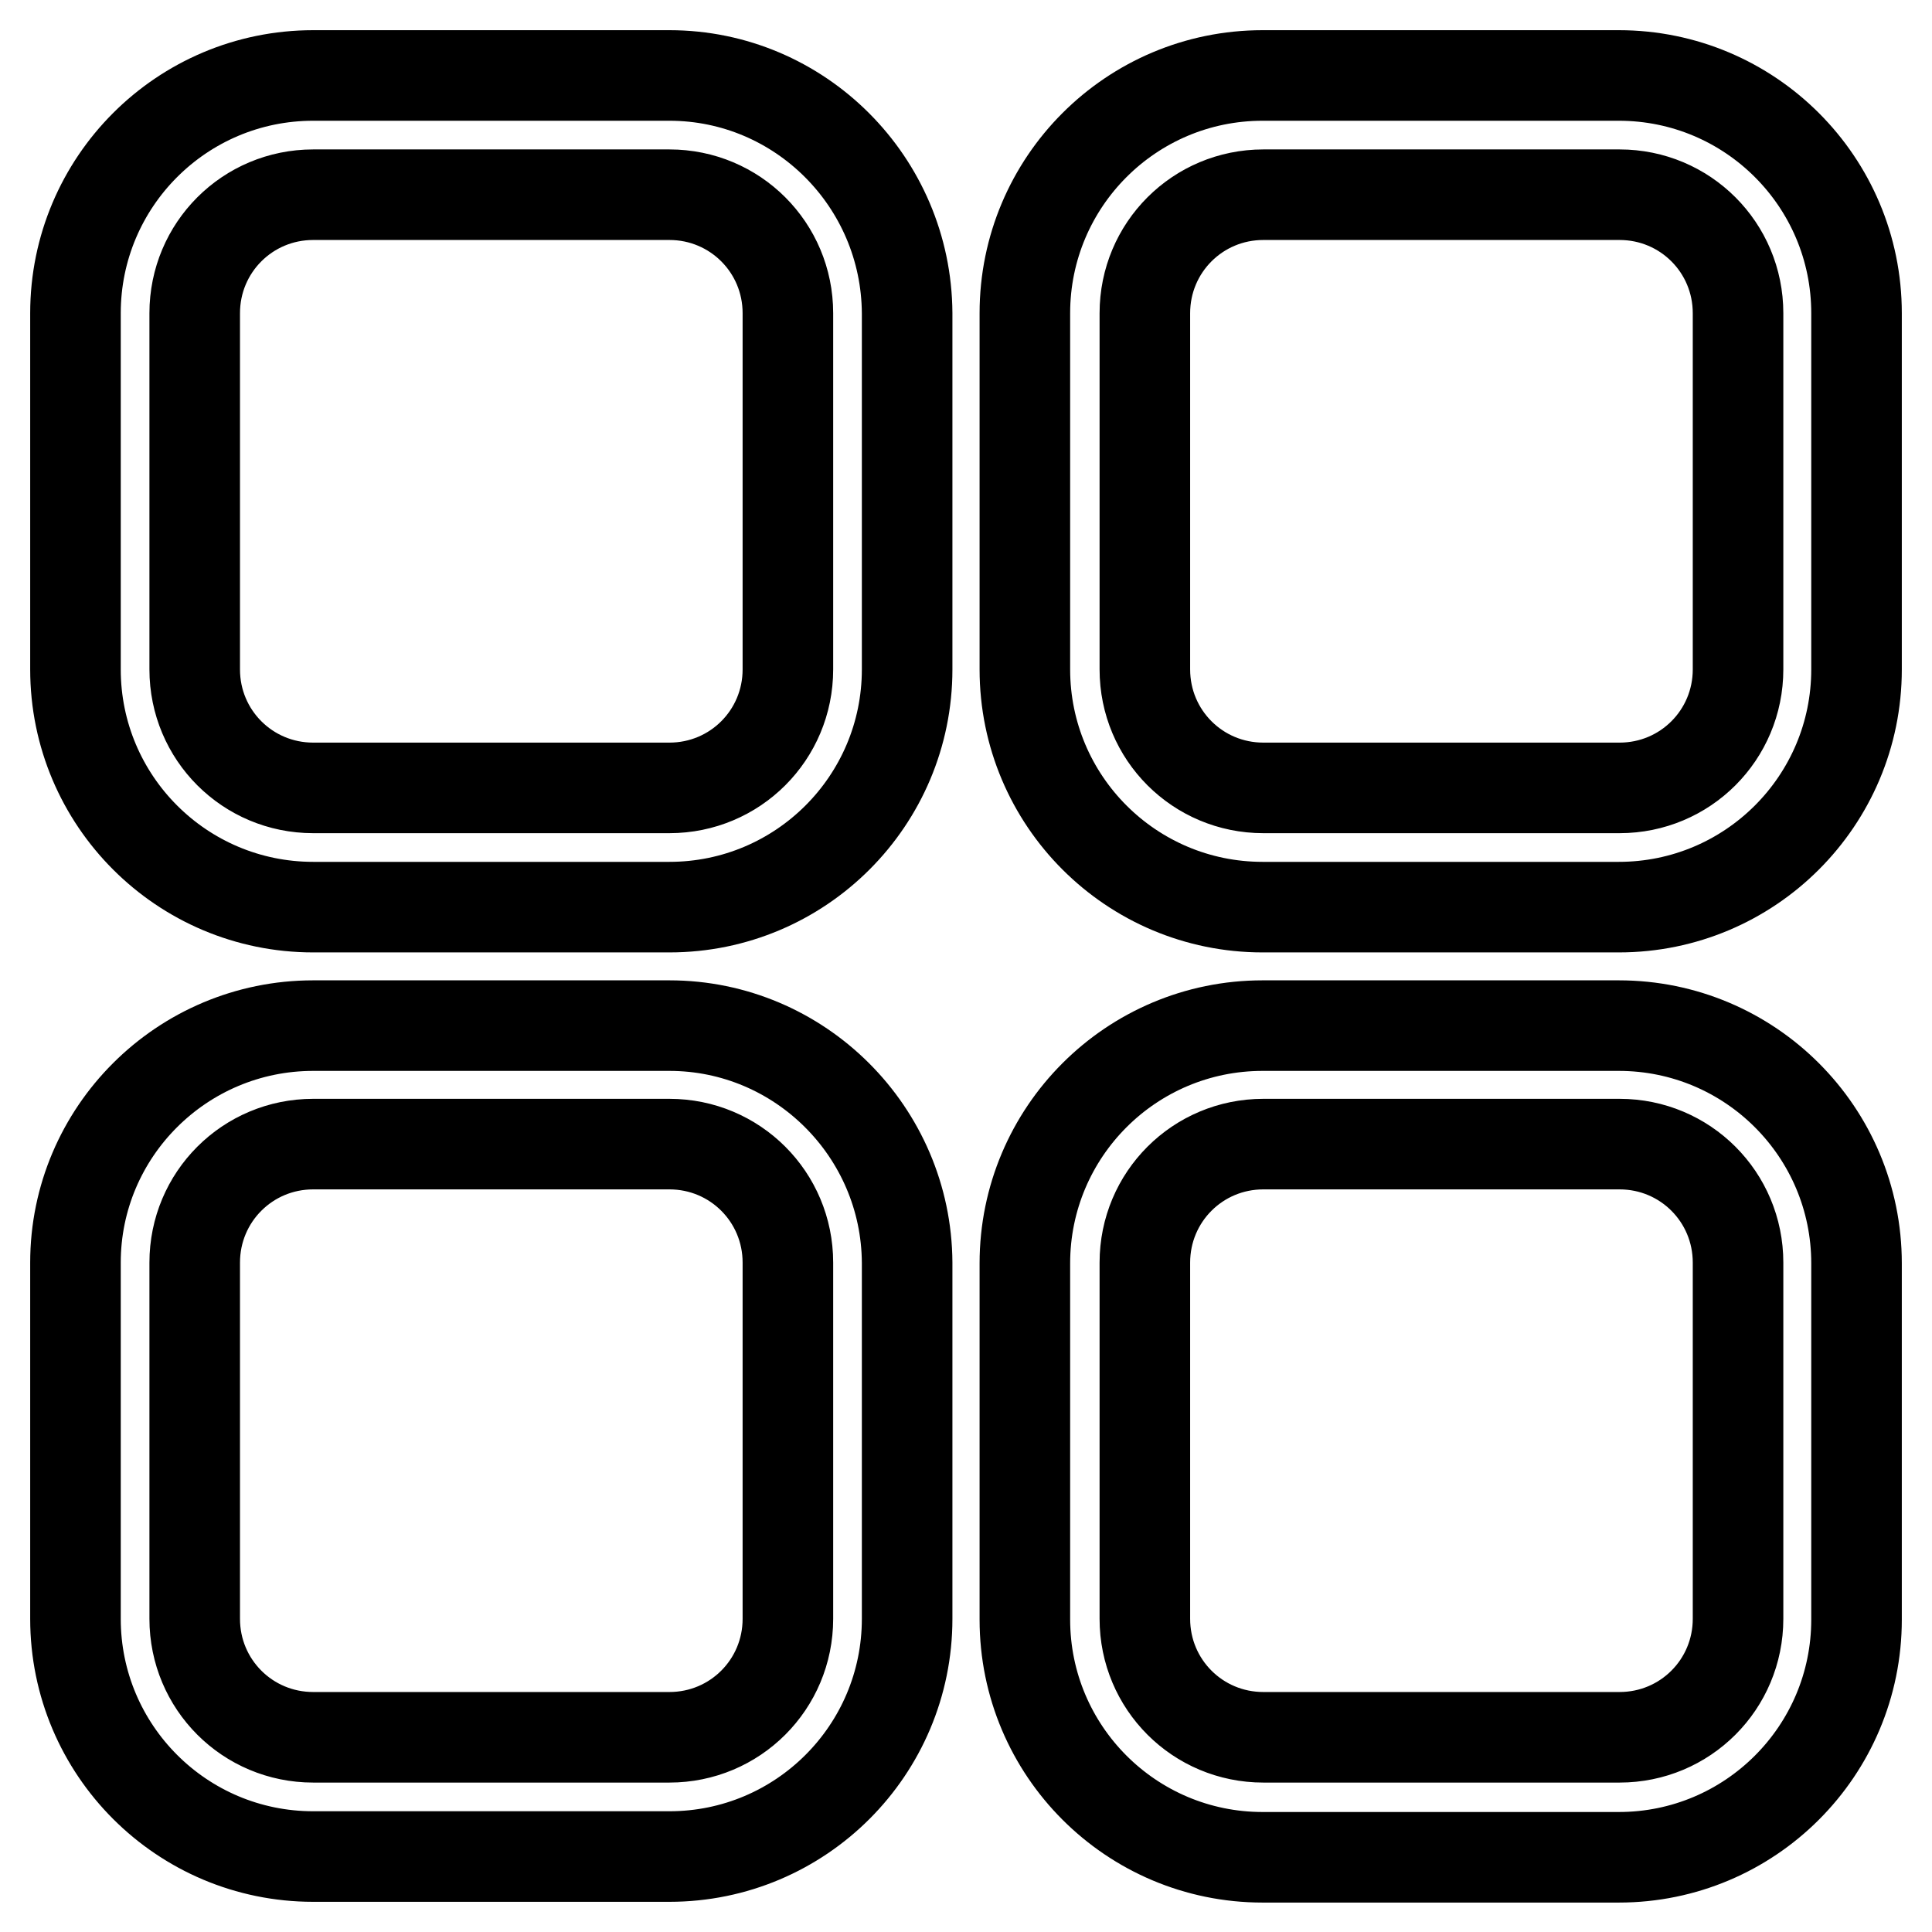 <?xml version="1.0" encoding="utf-8"?>
<!-- Svg Vector Icons : http://www.onlinewebfonts.com/icon -->
<!DOCTYPE svg PUBLIC "-//W3C//DTD SVG 1.1//EN" "http://www.w3.org/Graphics/SVG/1.1/DTD/svg11.dtd">
<svg version="1.1" xmlns="http://www.w3.org/2000/svg" xmlns:xlink="http://www.w3.org/1999/xlink" x="0px" y="0px" viewBox="0 0 256 256" enable-background="new 0 0 256 256" xml:space="preserve">
<g> <path stroke-width="12" fill-opacity="0" stroke="#000000"  d="M88.7,10H41.5C24.1,10,10,24.1,10,41.5v47.2c0,17.4,14.1,31.5,31.5,31.5l0,0h47.2 c17.4,0,31.5-14.1,31.5-31.5l0,0V41.5C120.1,24.1,106,10,88.7,10z M104.4,88.7c0,8.7-7,15.7-15.7,15.7H41.5 c-8.7,0-15.7-7-15.7-15.7V41.5c0-8.7,7-15.7,15.7-15.7h47.2c8.7,0,15.7,7,15.7,15.7V88.7z M214.5,10h-47.2 c-17.4,0-31.5,14.1-31.5,31.5v47.2c0,17.4,14.1,31.5,31.5,31.5l0,0h47.2c17.4,0,31.5-14.1,31.5-31.5V41.5 C246,24.1,231.9,10,214.5,10z M230.3,88.7c0,8.7-7,15.7-15.7,15.7h-47.2c-8.7,0-15.7-7-15.7-15.7V41.5c0-8.7,7-15.7,15.7-15.7h47.2 c8.7,0,15.7,7,15.7,15.7V88.7z M88.7,135.9H41.5C24.1,135.9,10,150,10,167.3v47.2c0,17.4,14.1,31.5,31.5,31.5h47.2 c17.4,0,31.5-14.1,31.5-31.5l0,0v-47.2C120.1,150,106,135.9,88.7,135.9z M104.4,214.5c0,8.7-7,15.7-15.7,15.7H41.5 c-8.7,0-15.7-7-15.7-15.7v-47.2c0-8.7,7-15.7,15.7-15.7h47.2c8.7,0,15.7,7,15.7,15.7V214.5z M214.5,135.9h-47.2 c-17.4,0-31.5,14.1-31.5,31.5v47.2c0,17.4,14.1,31.5,31.5,31.5h47.2c17.4,0,31.5-14.1,31.5-31.5v-47.2 C246,150,231.9,135.9,214.5,135.9z M230.3,214.5c0,8.7-7,15.7-15.7,15.7h-47.2c-8.7,0-15.7-7-15.7-15.7v-47.2 c0-8.7,7-15.7,15.7-15.7h47.2c8.7,0,15.7,7,15.7,15.7V214.5z"/></g>
</svg>